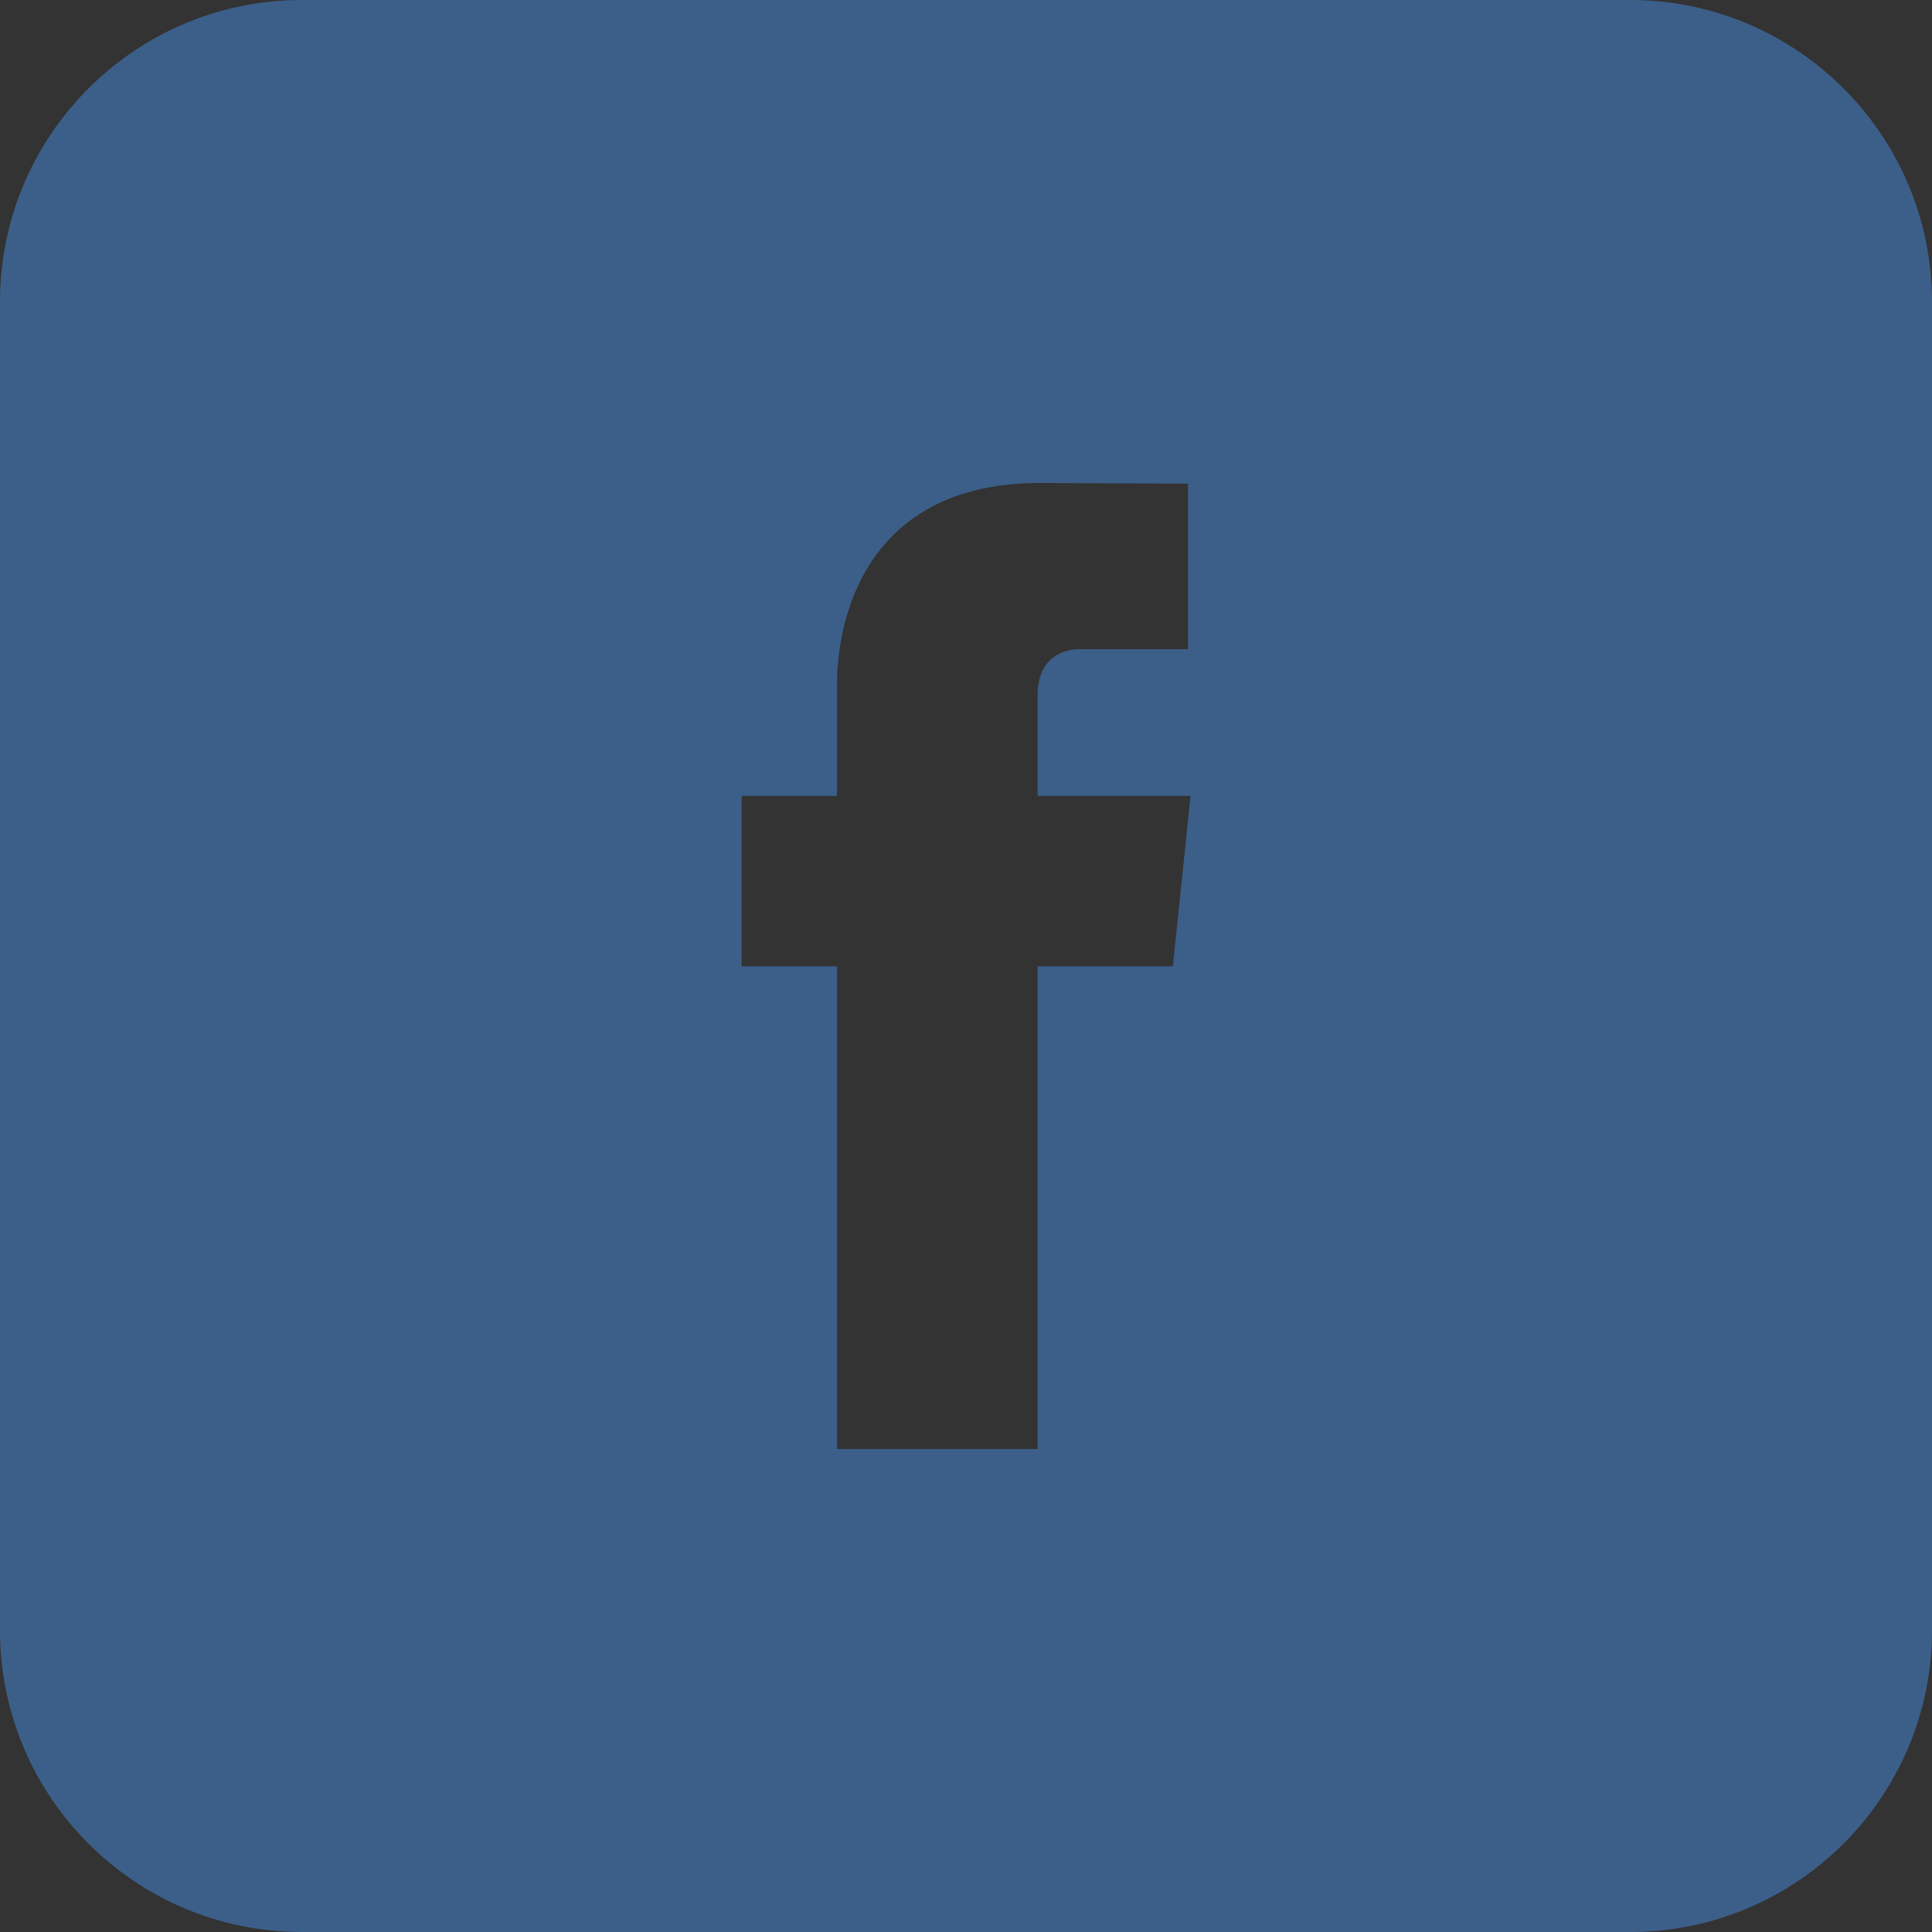 <?xml version="1.0" encoding="utf-8"?>
<!-- Generator: Adobe Illustrator 16.0.0, SVG Export Plug-In . SVG Version: 6.00 Build 0)  -->
<!DOCTYPE svg PUBLIC "-//W3C//DTD SVG 1.1//EN" "http://www.w3.org/Graphics/SVG/1.1/DTD/svg11.dtd">
<svg version="1.1" id="Calque_1" xmlns="http://www.w3.org/2000/svg" xmlns:xlink="http://www.w3.org/1999/xlink" x="0px" y="0px"
	 width="36px" height="36px" viewBox="0 0 36 36" enable-background="new 0 0 36 36" xml:space="preserve">
<rect x="0" y="0" width="36" height="36" fill="#333333" stroke="none"/>
<g>
	<path fill="#3C5F89" d="M30.375,0H5.625C2.519,0,0,2.52,0,5.625v24.75C0,33.483,2.519,36,5.625,36h24.75
		C33.479,36,36,33.483,36,30.375V5.625C36,2.52,33.479,0,30.375,0z M21.855,18.006h-2.521c0,4.034,0,8.995,0,8.995h-3.738
		c0,0,0-4.912,0-8.995h-1.777V14.83h1.777v-2.057c0-1.471,0.699-3.773,3.772-3.773l2.768,0.012v3.084c0,0-1.684,0-2.009,0
		c-0.328,0-0.793,0.164-0.793,0.865v1.869h2.85L21.855,18.006z"/>
	<g>
		<path fill="#BF5543" d="M59.944,9.863c-1.429-0.041-2.39,1.397-2.142,3.273c0.246,1.877,1.606,3.189,3.036,3.232
			c1.429,0.043,2.251-1.166,2.005-3.043C62.598,11.447,61.373,9.908,59.944,9.863z"/>
		<path fill="#BF5543" d="M60.545,20.213c-2.131-0.023-3.937,1.348-3.937,2.934c0,1.621,1.54,2.969,3.67,2.969
			c2.998,0,4.04-1.266,4.04-2.888c0-0.194-0.022-0.387-0.068-0.569c-0.234-0.918-1.168-1.42-2.324-2.223
			C61.506,20.299,61.041,20.217,60.545,20.213z"/>
		<path fill="#BF5543" d="M75.975,0h-24.75C48.118,0,45.6,2.52,45.6,5.625v24.75c0,3.107,2.519,5.625,5.625,5.625h24.75
			c3.107,0,5.625-2.518,5.625-5.625V5.625C81.6,2.52,79.083,0,75.975,0z M64.975,13.244c0,1.174-0.649,2.12-1.566,2.838
			c-0.896,0.699-1.066,0.992-1.066,1.586c0,0.508,1.07,1.266,1.562,1.635c1.713,1.283,2.059,2.092,2.059,3.701
			c0,2.004-2.159,3.998-5.672,3.998c-3.084,0-5.686-1.254-5.686-3.258c0-2.037,2.158-4.158,5.24-4.158
			c0.338,0,0.645-0.008,0.963-0.008c-0.422-0.412-0.762-0.766-0.762-1.385c0-0.367,0.115-0.719,0.281-1.035
			c-0.168,0.014-0.34,0.021-0.516,0.021c-2.532,0-4.005-1.777-4.005-4.01c0-2.184,2.243-4.168,4.938-4.168c1.385,0,5.302,0,5.302,0
			l-1.184,1.244h-1.395C64.452,10.809,64.975,11.969,64.975,13.244z M72.594,12.918h-2.449v2.447h-1.223v-2.447h-2.447v-1.225h2.447
			V9.246h1.223v2.447h2.449V12.918z"/>
	</g>
	<g>
		<path fill="#C7373C" d="M121.575,0h-24.75C93.719,0,91.2,2.519,91.2,5.625v24.75c0,3.107,2.52,5.625,5.625,5.625h24.75
			c3.107,0,5.625-2.518,5.625-5.625V5.625C127.2,2.519,124.682,0,121.575,0z"/>
		<g>
			<path fill="#FFFFFF" d="M122.385,26.08c0,2.659-2.156,4.819-4.816,4.819H100.83c-2.659,0-4.815-2.16-4.815-4.819v-3.874
				c0-2.658,2.156-4.819,4.815-4.819h16.739c2.66,0,4.816,2.161,4.816,4.819V26.08z"/>
			<path fill="#FFFFFF" d="M112.379,7.716h1.5v5.638c0,0.174,0.035,0.299,0.098,0.375c0.061,0.082,0.166,0.12,0.305,0.12
				c0.111,0,0.254-0.052,0.422-0.155c0.169-0.106,0.324-0.234,0.461-0.395V7.716h1.504v7.352h-1.504v-0.813
				c-0.273,0.299-0.564,0.531-0.863,0.686c-0.3,0.155-0.588,0.236-0.871,0.236c-0.348,0-0.609-0.111-0.786-0.334
				c-0.175-0.215-0.265-0.544-0.265-0.979V7.716z"/>
			<path fill="#FFFFFF" d="M110.571,8.064c-0.4-0.354-0.908-0.53-1.529-0.53c-0.684,0-1.23,0.166-1.633,0.503
				c-0.402,0.335-0.604,0.789-0.604,1.361v3.809c0,0.626,0.195,1.121,0.588,1.491c0.396,0.37,0.922,0.558,1.578,0.558
				c0.683,0,1.219-0.18,1.609-0.539c0.391-0.359,0.584-0.849,0.584-1.48V9.438C111.165,8.881,110.963,8.418,110.571,8.064z
				 M109.635,13.346c0,0.196-0.062,0.354-0.186,0.468c-0.117,0.111-0.281,0.166-0.482,0.166c-0.197,0-0.35-0.051-0.457-0.166
				c-0.105-0.109-0.16-0.264-0.16-0.468V9.34c0-0.16,0.057-0.288,0.17-0.389c0.115-0.098,0.264-0.147,0.447-0.147
				c0.199,0,0.361,0.049,0.482,0.147c0.123,0.101,0.186,0.229,0.186,0.389V13.346z"/>
			<polygon fill="#FFFFFF" points="102.713,5.102 103.811,9.087 103.918,9.087 104.963,5.102 106.682,5.102 104.712,10.935 
				104.712,15.068 103.022,15.068 103.022,11.12 101.009,5.102 			"/>
			<g>
				<path fill="#C7373C" d="M107.409,26.528c-0.125,0.145-0.264,0.265-0.416,0.363c-0.146,0.092-0.271,0.139-0.367,0.139
					c-0.129,0-0.219-0.033-0.275-0.106c-0.055-0.071-0.084-0.185-0.084-0.343v-5.121h-1.332v5.58c0,0.4,0.078,0.694,0.23,0.893
					c0.16,0.205,0.392,0.3,0.699,0.3c0.252,0,0.508-0.068,0.775-0.212c0.27-0.143,0.521-0.349,0.77-0.618v0.735h1.334v-6.678h-1.334
					V26.528z"/>
				<polygon fill="#C7373C" points="99.733,20.404 101.288,20.404 101.288,28.137 102.79,28.137 102.79,20.404 104.348,20.404 
					104.348,19.086 99.733,19.086 				"/>
				<path fill="#C7373C" d="M112.286,21.377c-0.211,0-0.414,0.053-0.621,0.158c-0.199,0.106-0.389,0.264-0.568,0.465v-2.914h-1.35
					v9.051h1.35v-0.515c0.174,0.206,0.367,0.356,0.568,0.452c0.204,0.1,0.436,0.144,0.699,0.144c0.393,0,0.699-0.122,0.906-0.376
					c0.211-0.256,0.314-0.614,0.314-1.085v-3.706c0-0.547-0.111-0.961-0.336-1.249C113.028,21.52,112.706,21.377,112.286,21.377z
					 M112.208,26.573c0,0.215-0.038,0.363-0.114,0.459c-0.078,0.096-0.195,0.145-0.361,0.145c-0.111,0-0.219-0.024-0.322-0.073
					c-0.103-0.046-0.209-0.128-0.314-0.237v-4.157c0.09-0.093,0.18-0.161,0.273-0.207c0.094-0.04,0.188-0.065,0.283-0.065
					c0.18,0,0.318,0.061,0.414,0.174c0.098,0.117,0.142,0.289,0.142,0.518V26.573z"/>
				<path fill="#C7373C" d="M116.309,21.293c-0.598,0-1.08,0.183-1.459,0.545c-0.377,0.363-0.568,0.84-0.568,1.417v2.995
					c0,0.646,0.174,1.151,0.514,1.516c0.346,0.371,0.816,0.551,1.416,0.551c0.662,0,1.164-0.172,1.496-0.515
					c0.338-0.349,0.502-0.866,0.502-1.552v-0.34h-1.371v0.303c0,0.395-0.048,0.646-0.133,0.764c-0.09,0.115-0.244,0.175-0.467,0.175
					c-0.213,0-0.362-0.068-0.449-0.204c-0.088-0.139-0.133-0.384-0.133-0.734v-1.255h2.553v-1.703c0-0.634-0.164-1.118-0.492-1.456
					C117.391,21.462,116.922,21.293,116.309,21.293z M116.838,23.919h-1.182v-0.675c0-0.277,0.045-0.482,0.139-0.6
					c0.094-0.125,0.244-0.184,0.457-0.184c0.203,0,0.355,0.059,0.443,0.184c0.095,0.117,0.143,0.322,0.143,0.6V23.919z"/>
			</g>
		</g>
	</g>
</g>
</svg>
